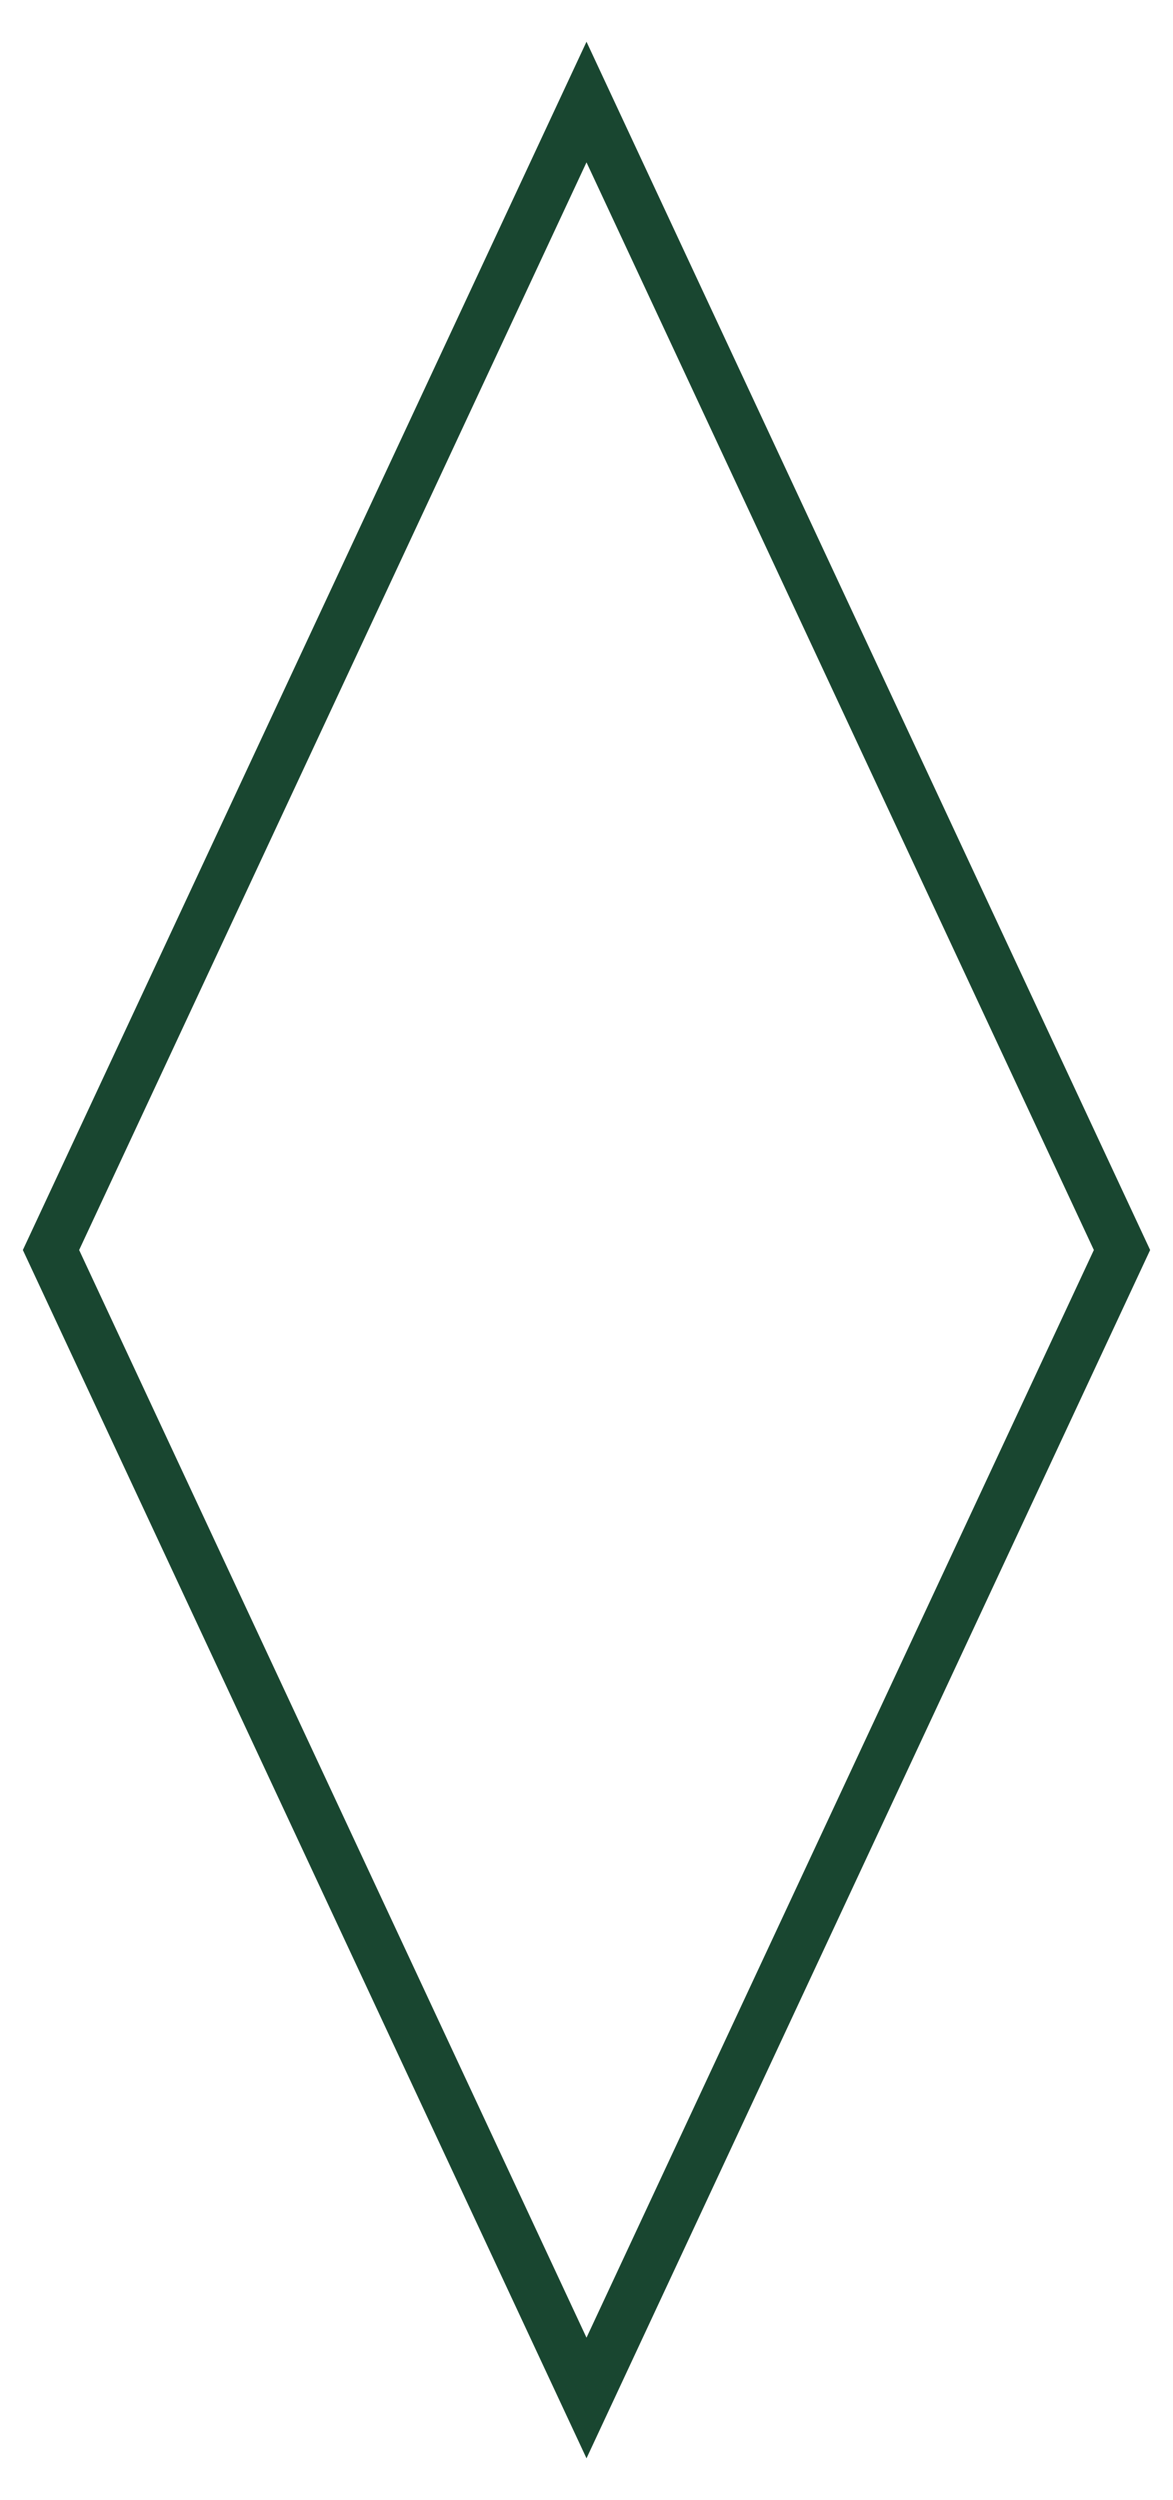 <?xml version="1.0" encoding="UTF-8"?> <svg xmlns="http://www.w3.org/2000/svg" width="23" height="49" viewBox="0 0 23 49" fill="none"> <path d="M11.5 47L22 24.5L11.5 2L1 24.5L11.5 47Z" stroke="#194630"></path> </svg> 